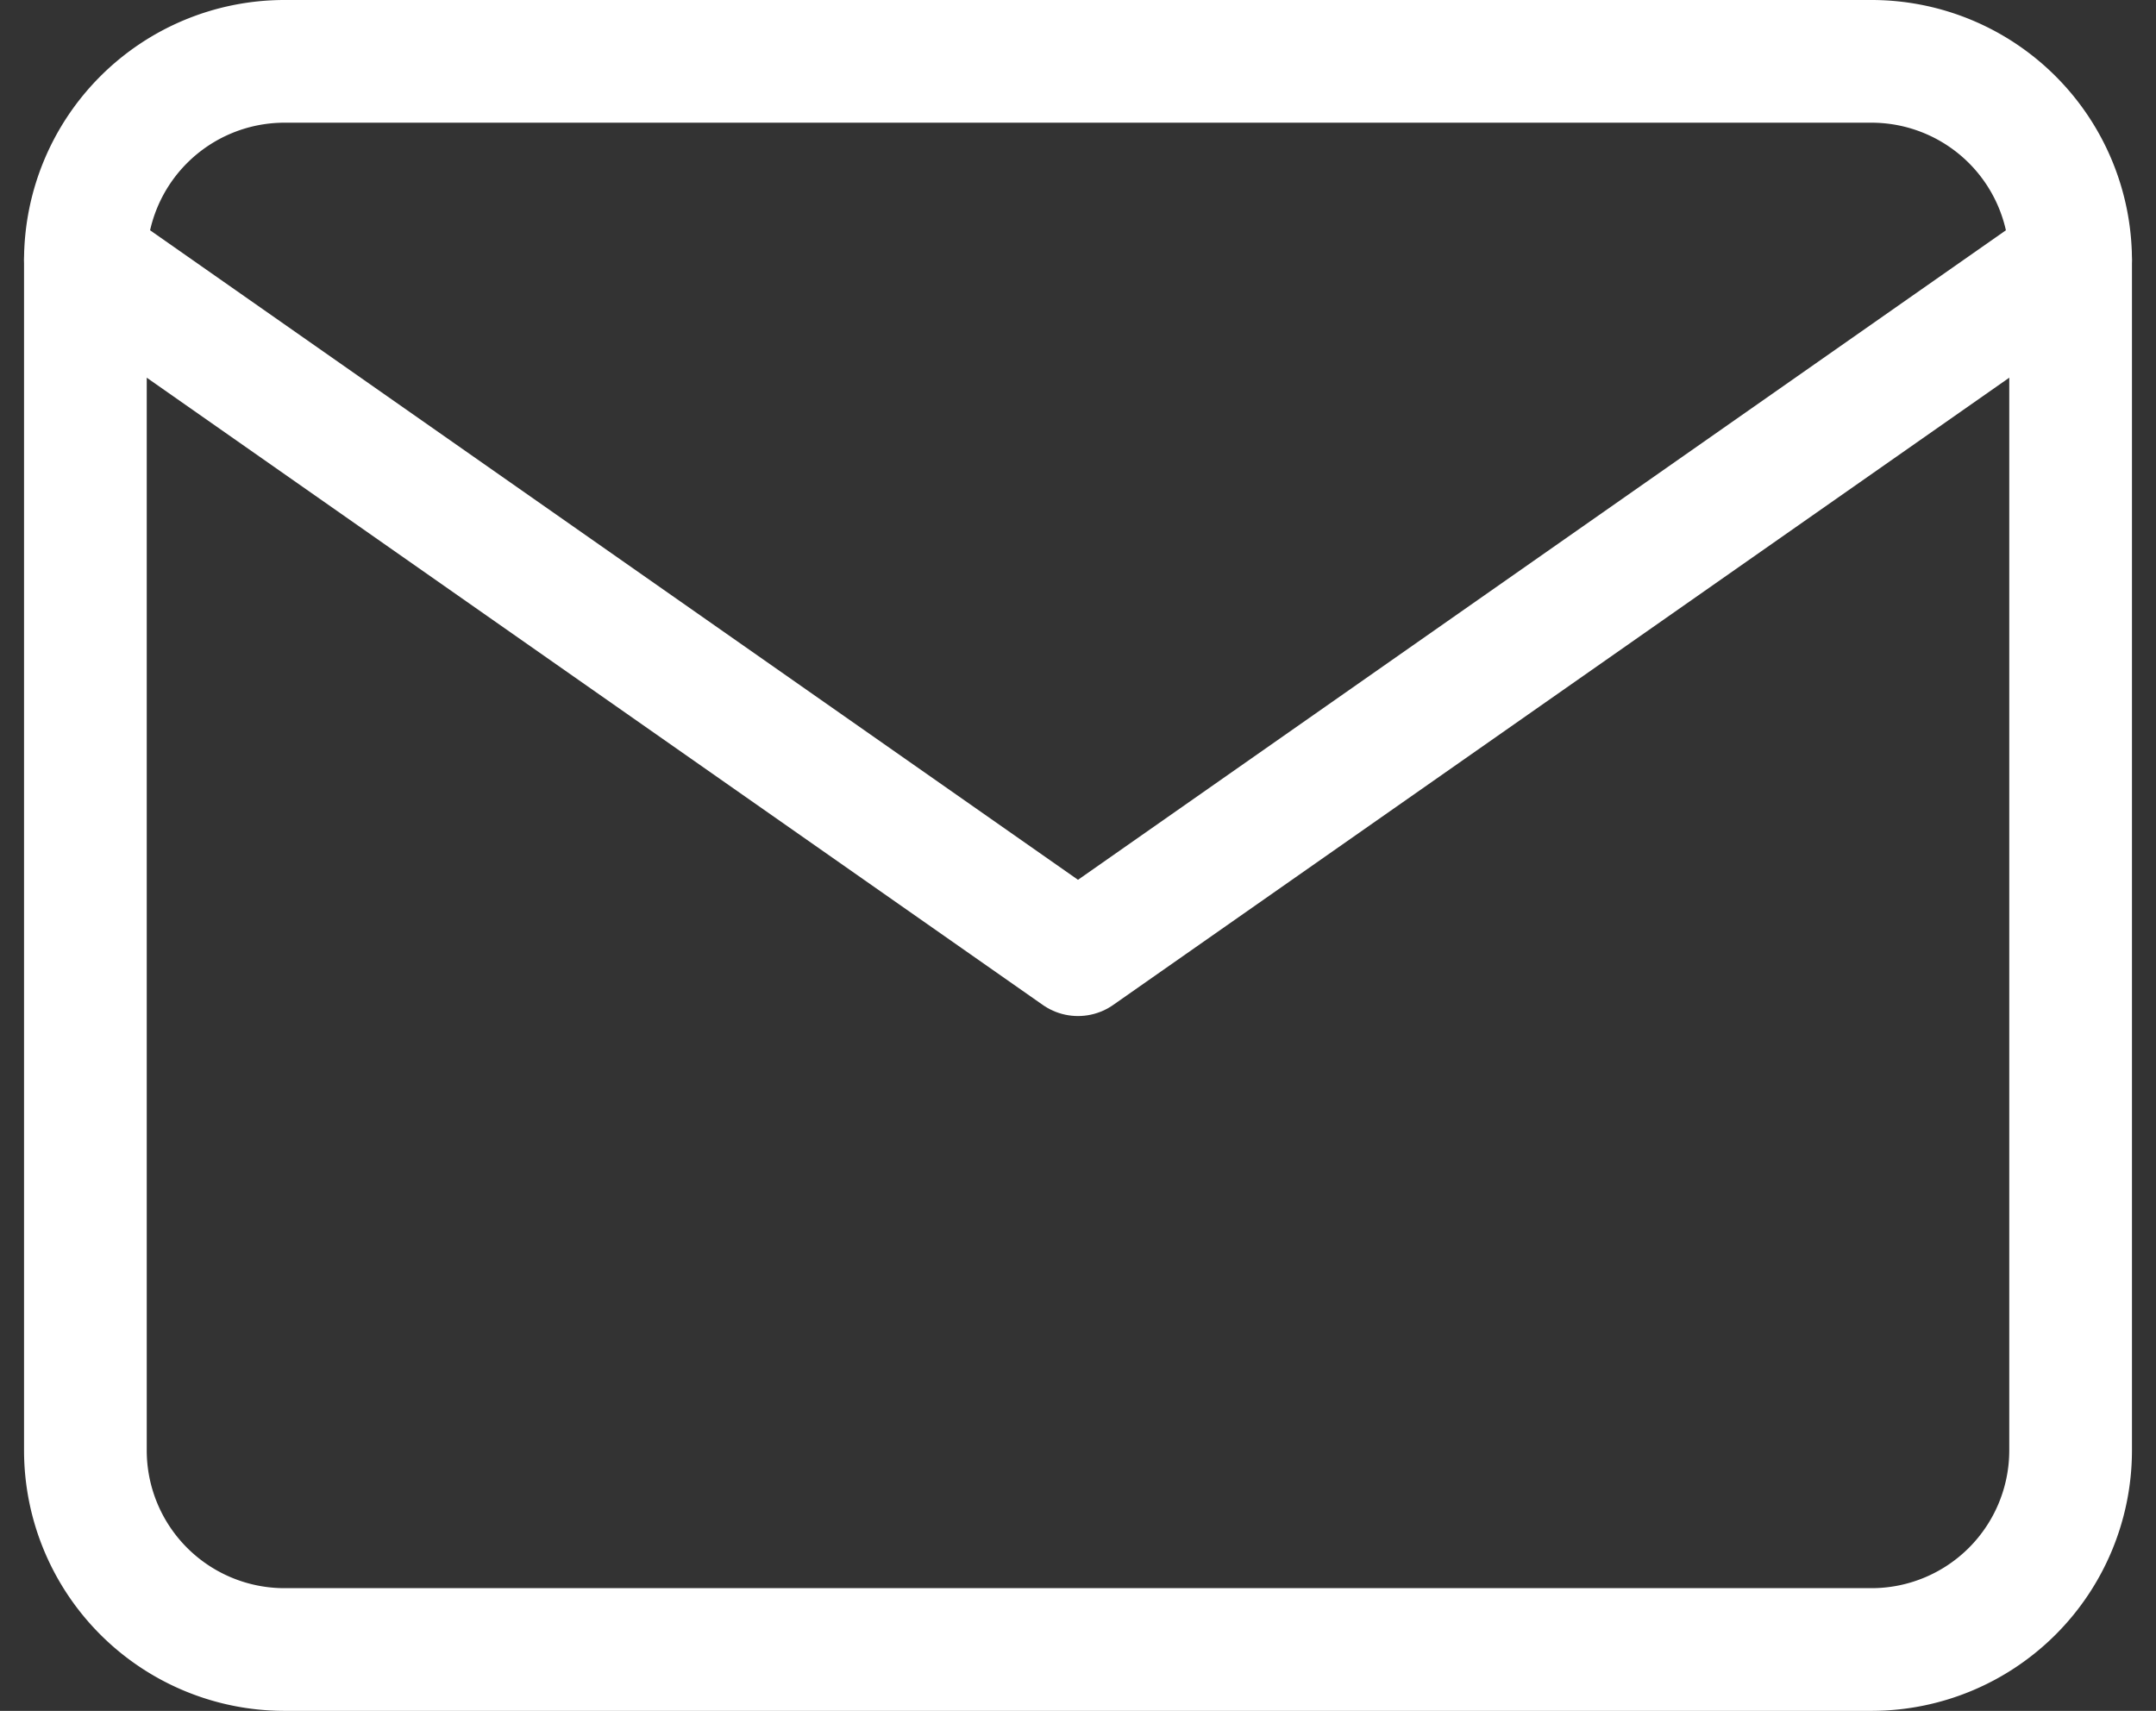 <?xml version="1.0" encoding="utf-8"?><svg xmlns="http://www.w3.org/2000/svg" width="17.572" height="13.944" viewBox="0 0 17.572 13.944">
  <rect x="0" y="0" width="17.572" height="13.944" fill="#333333" stroke="none"/>
  <g id="Icon_feather-mail" data-name="Icon feather-mail" transform="translate(-2.304 -5.5)">
    <path id="Path_1571" data-name="Path 1571" d="M4.618,6H17.562A1.623,1.623,0,0,1,19.18,7.618v9.708a1.623,1.623,0,0,1-1.618,1.618H4.618A1.623,1.623,0,0,1,3,17.326V7.618A1.623,1.623,0,0,1,4.618,6Z" fill="none" stroke="#fff" stroke-linecap="round" stroke-linejoin="round" stroke-width="1"/>
    <path id="Path_1572" data-name="Path 1572" d="M19.18,9l-8.09,5.663L3,9" transform="translate(0 -1.382)" fill="none" stroke="#fff" stroke-linecap="round" stroke-linejoin="round" stroke-width="1"/>
  </g>
</svg>
